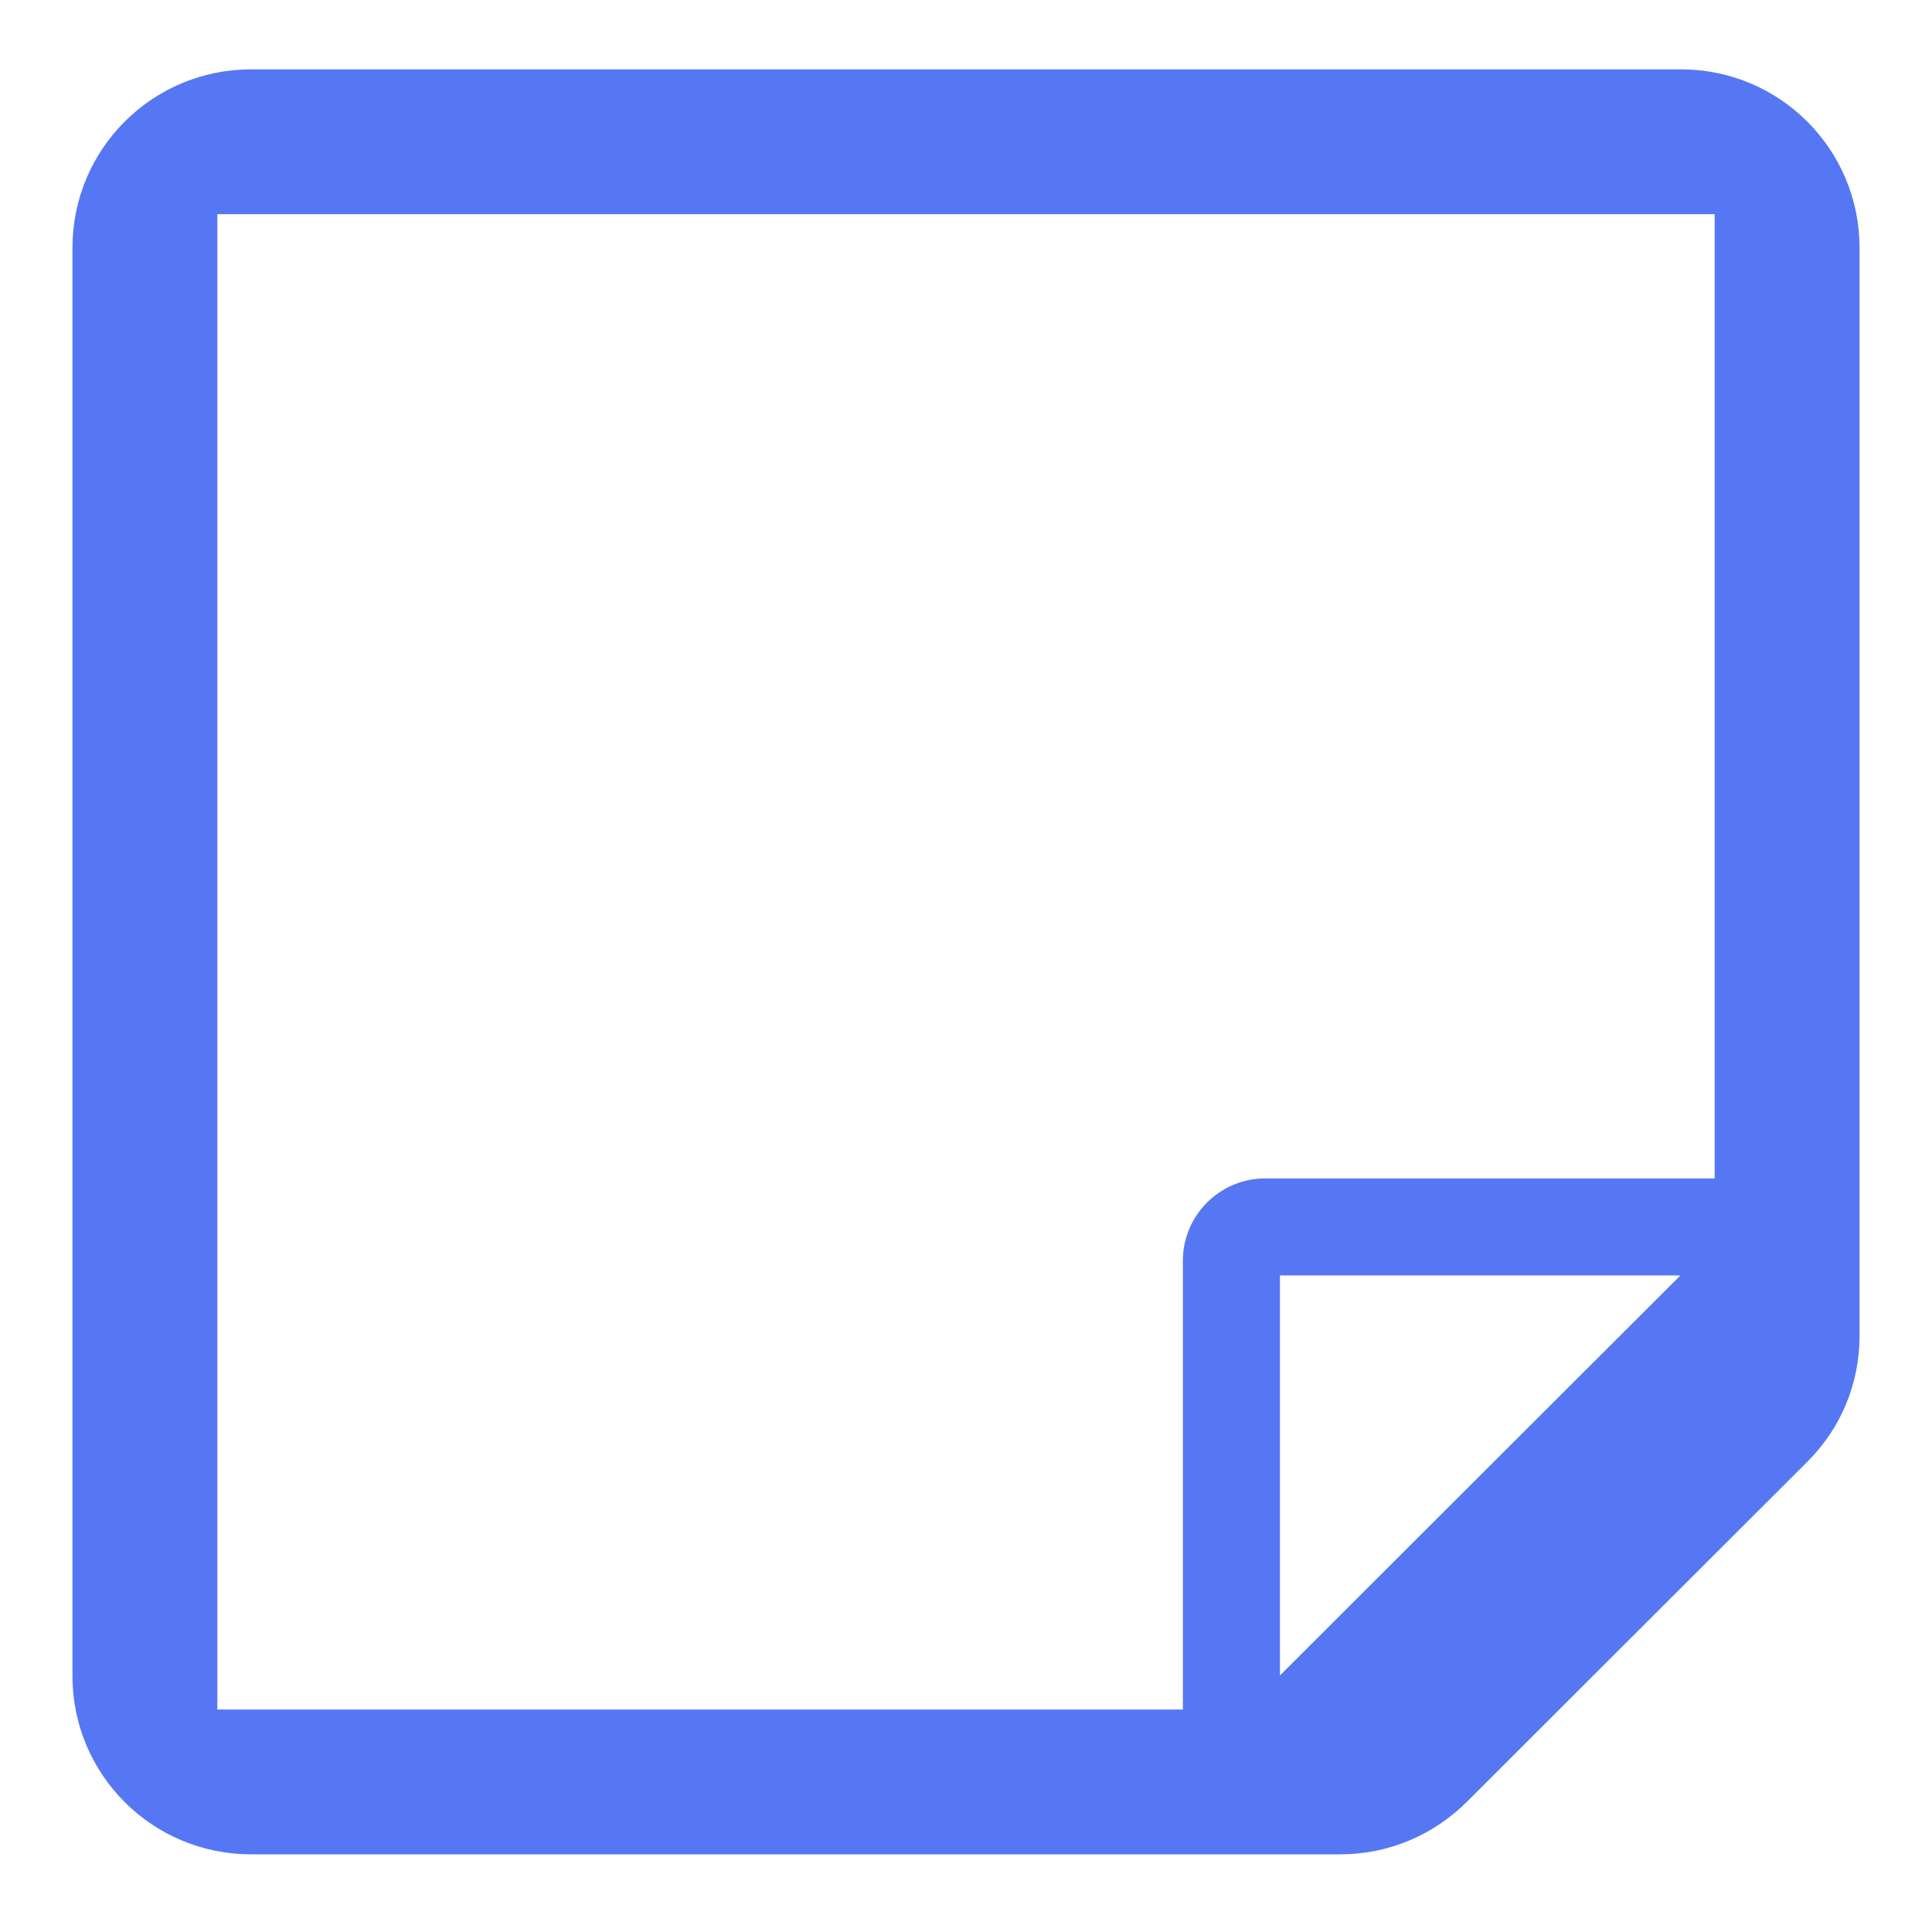 <?xml version="1.0" encoding="UTF-8"?>
<svg width="20px" height="20px" viewBox="0 0 20 20" version="1.1" xmlns="http://www.w3.org/2000/svg" xmlns:xlink="http://www.w3.org/1999/xlink">
    <!-- Generator: Sketch 64 (93537) - https://sketch.com -->
    <title>Shape Copy 6</title>
    <desc>Created with Sketch.</desc>
    <g id="(NEW-SECTION)-Activity-" stroke="none" stroke-width="1" fill="none" fill-rule="evenodd">
        <g id="xl-leads-A_activity-log" transform="translate(-221, -1123)" fill="#5677F3" fill-rule="nonzero" stroke="#5677F3" stroke-width="0.5">
            <g id="Shape-Copy-6" transform="translate(222, 1124)">
                <path d="M0,16.35 C0,17.232 0.715,17.946 1.598,17.946 L12.873,17.946 C13.302,17.946 13.702,17.778 14.005,17.479 L17.533,13.955 C17.836,13.653 18,13.254 18,12.826 L18,1.565 C18,0.682 17.285,-0.032 16.402,-0.032 L1.598,-0.032 C0.715,-0.032 0,0.682 0,1.565 L0,16.35 Z M12,16.947 L12,11.953 L17,11.953 L12,16.947 Z M1,0.967 L17,0.967 L17,11.449 L12.097,11.449 C11.766,11.449 11.495,11.719 11.495,12.05 L11.495,16.947 L1,16.947 L1,0.967 Z" id="Shape-Copy-4"></path>
            </g>
        </g>
    </g>
</svg>